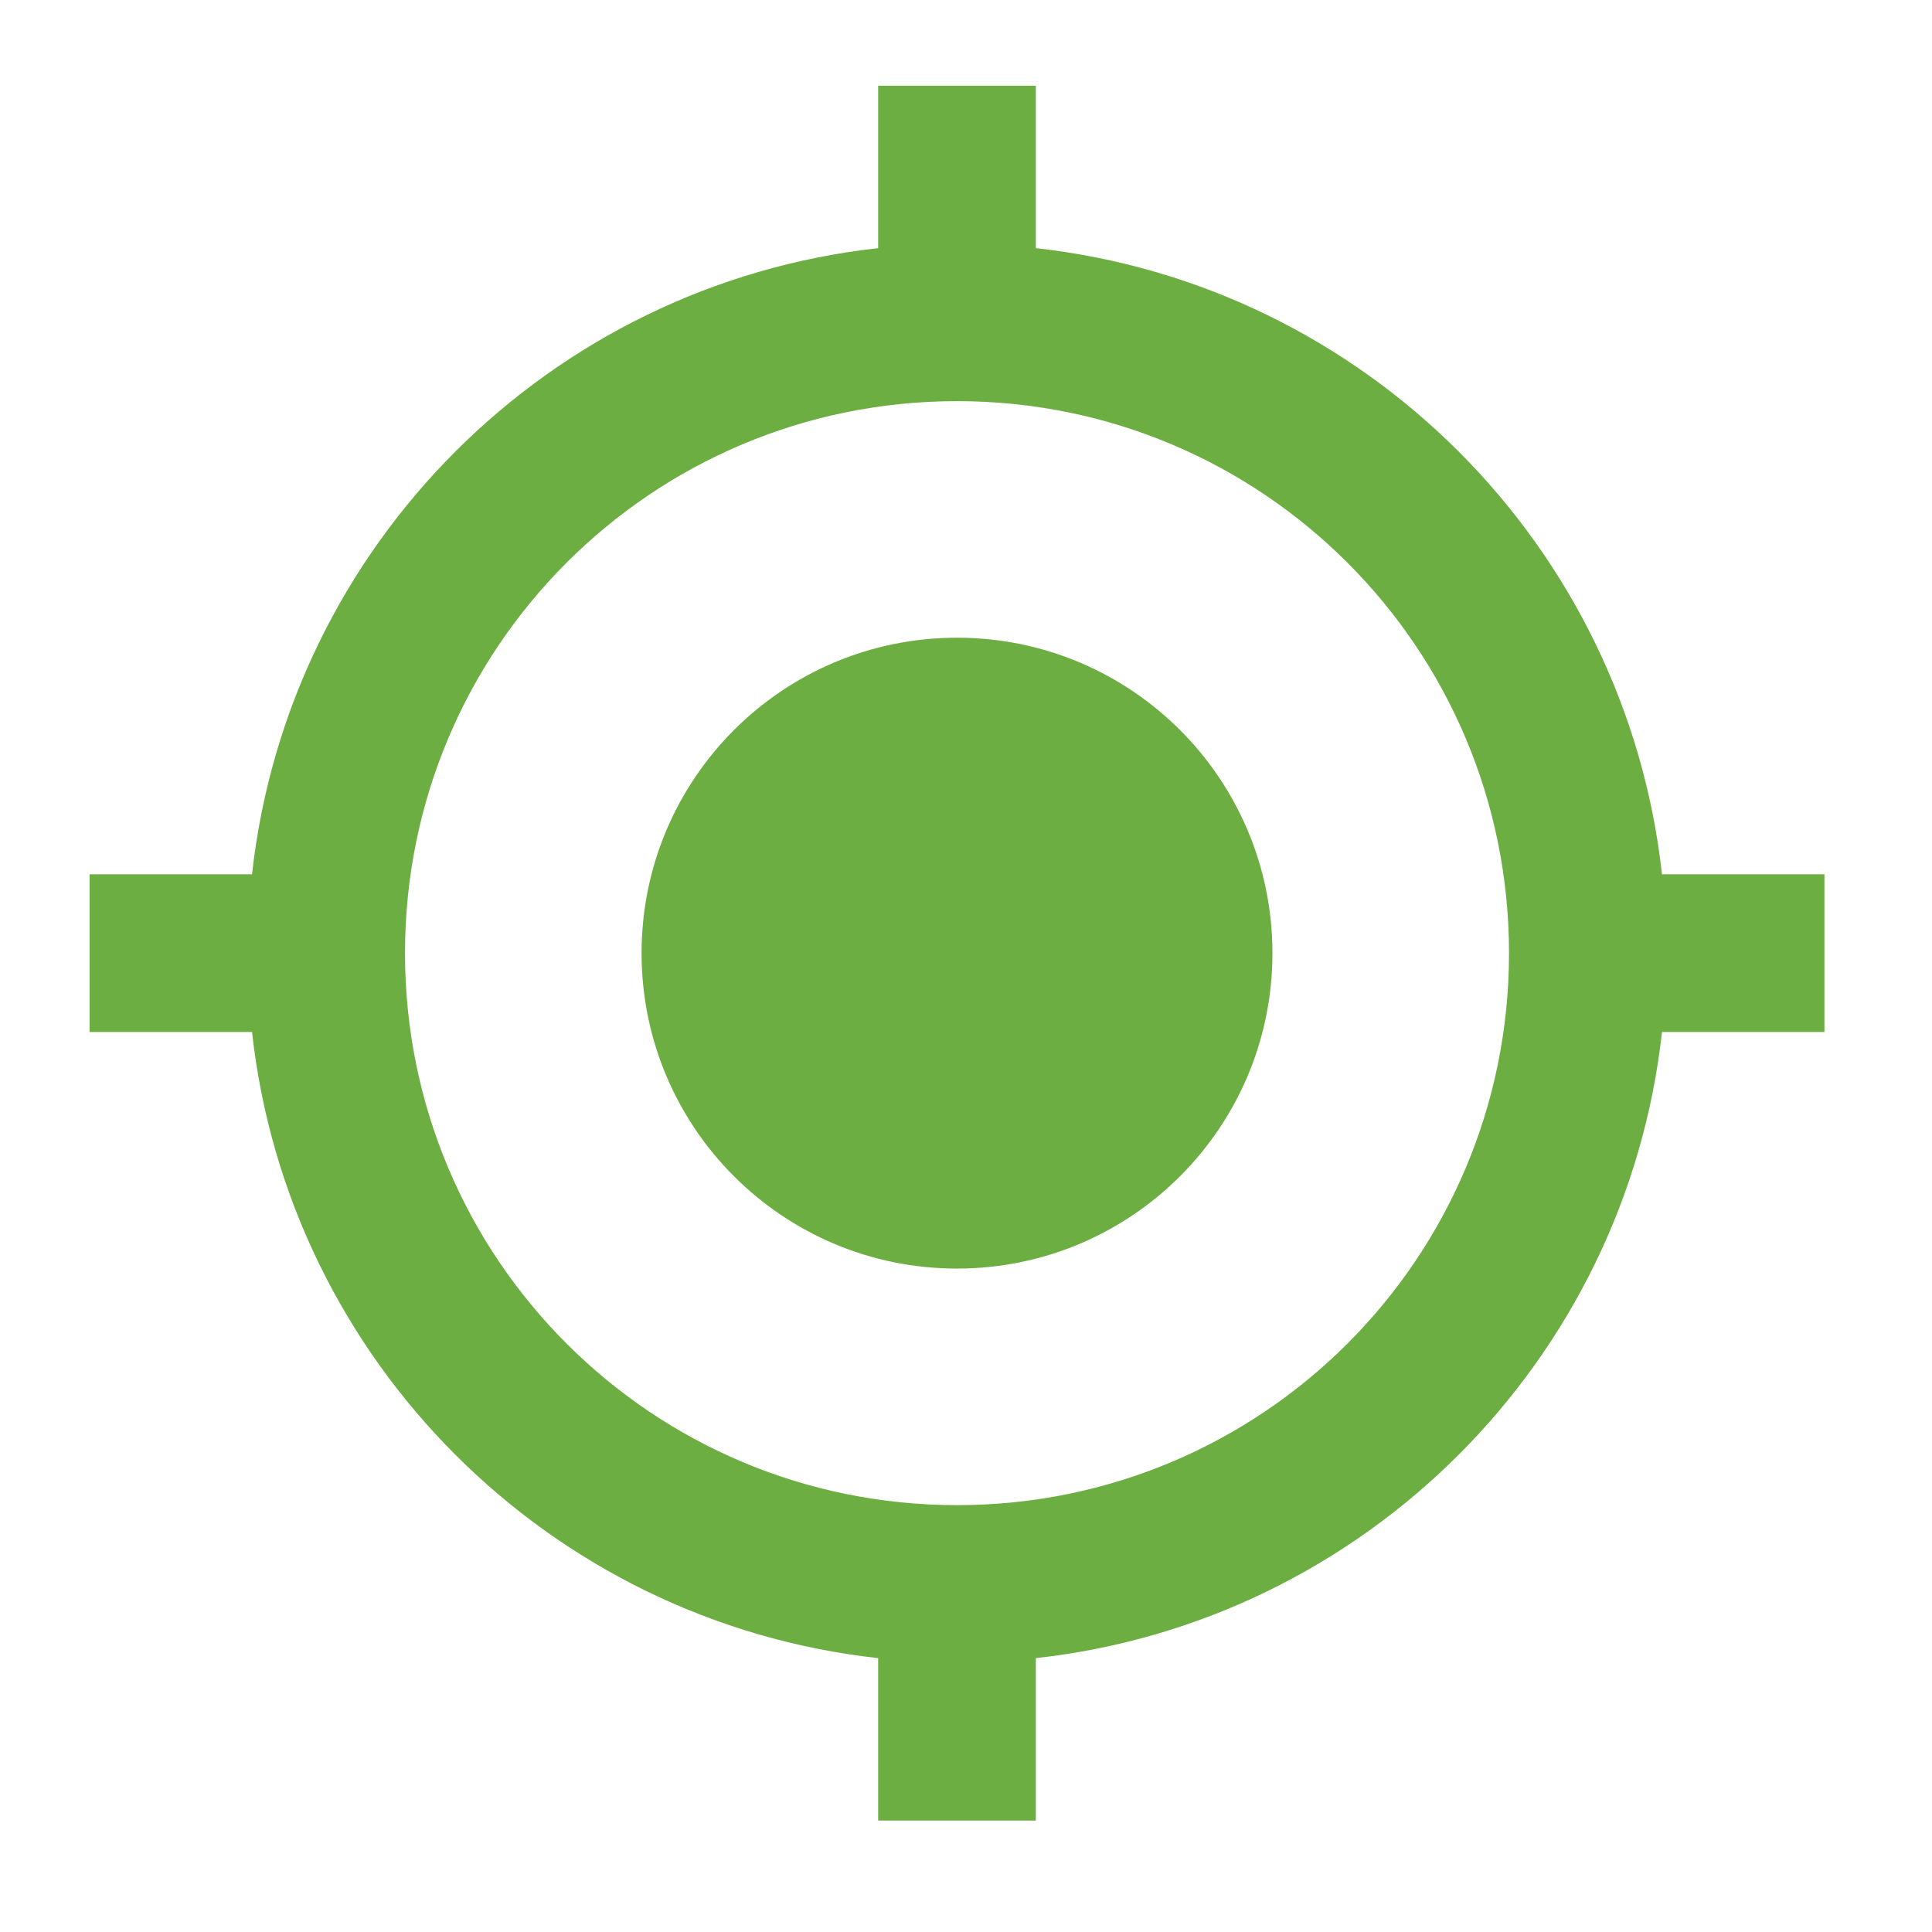 <svg width="49" height="49" viewBox="0 0 49 49" fill="none" xmlns="http://www.w3.org/2000/svg">
<g clip-path="url(#clip0_249_5372)">
<path d="M24.272 16.174C19.852 16.174 16.272 19.754 16.272 24.174C16.272 28.594 19.852 32.174 24.272 32.174C28.692 32.174 32.272 28.594 32.272 24.174C32.272 19.754 28.692 16.174 24.272 16.174ZM42.152 22.174C41.232 13.834 34.612 7.214 26.272 6.294V2.174H22.272V6.294C13.932 7.214 7.312 13.834 6.392 22.174H2.272V26.174H6.392C7.312 34.514 13.932 41.134 22.272 42.054V46.174H26.272V42.054C34.612 41.134 41.232 34.514 42.152 26.174H46.272V22.174H42.152V22.174ZM24.272 38.174C16.532 38.174 10.272 31.914 10.272 24.174C10.272 16.434 16.532 10.174 24.272 10.174C32.012 10.174 38.272 16.434 38.272 24.174C38.272 31.914 32.012 38.174 24.272 38.174Z" fill="#6CAE42"/>
</g>
<defs>
<clipPath id="clip0_249_5372">
<rect width="48" height="48" fill="white" transform="translate(0.272 0.174)"/>
</clipPath>
</defs>
</svg>
